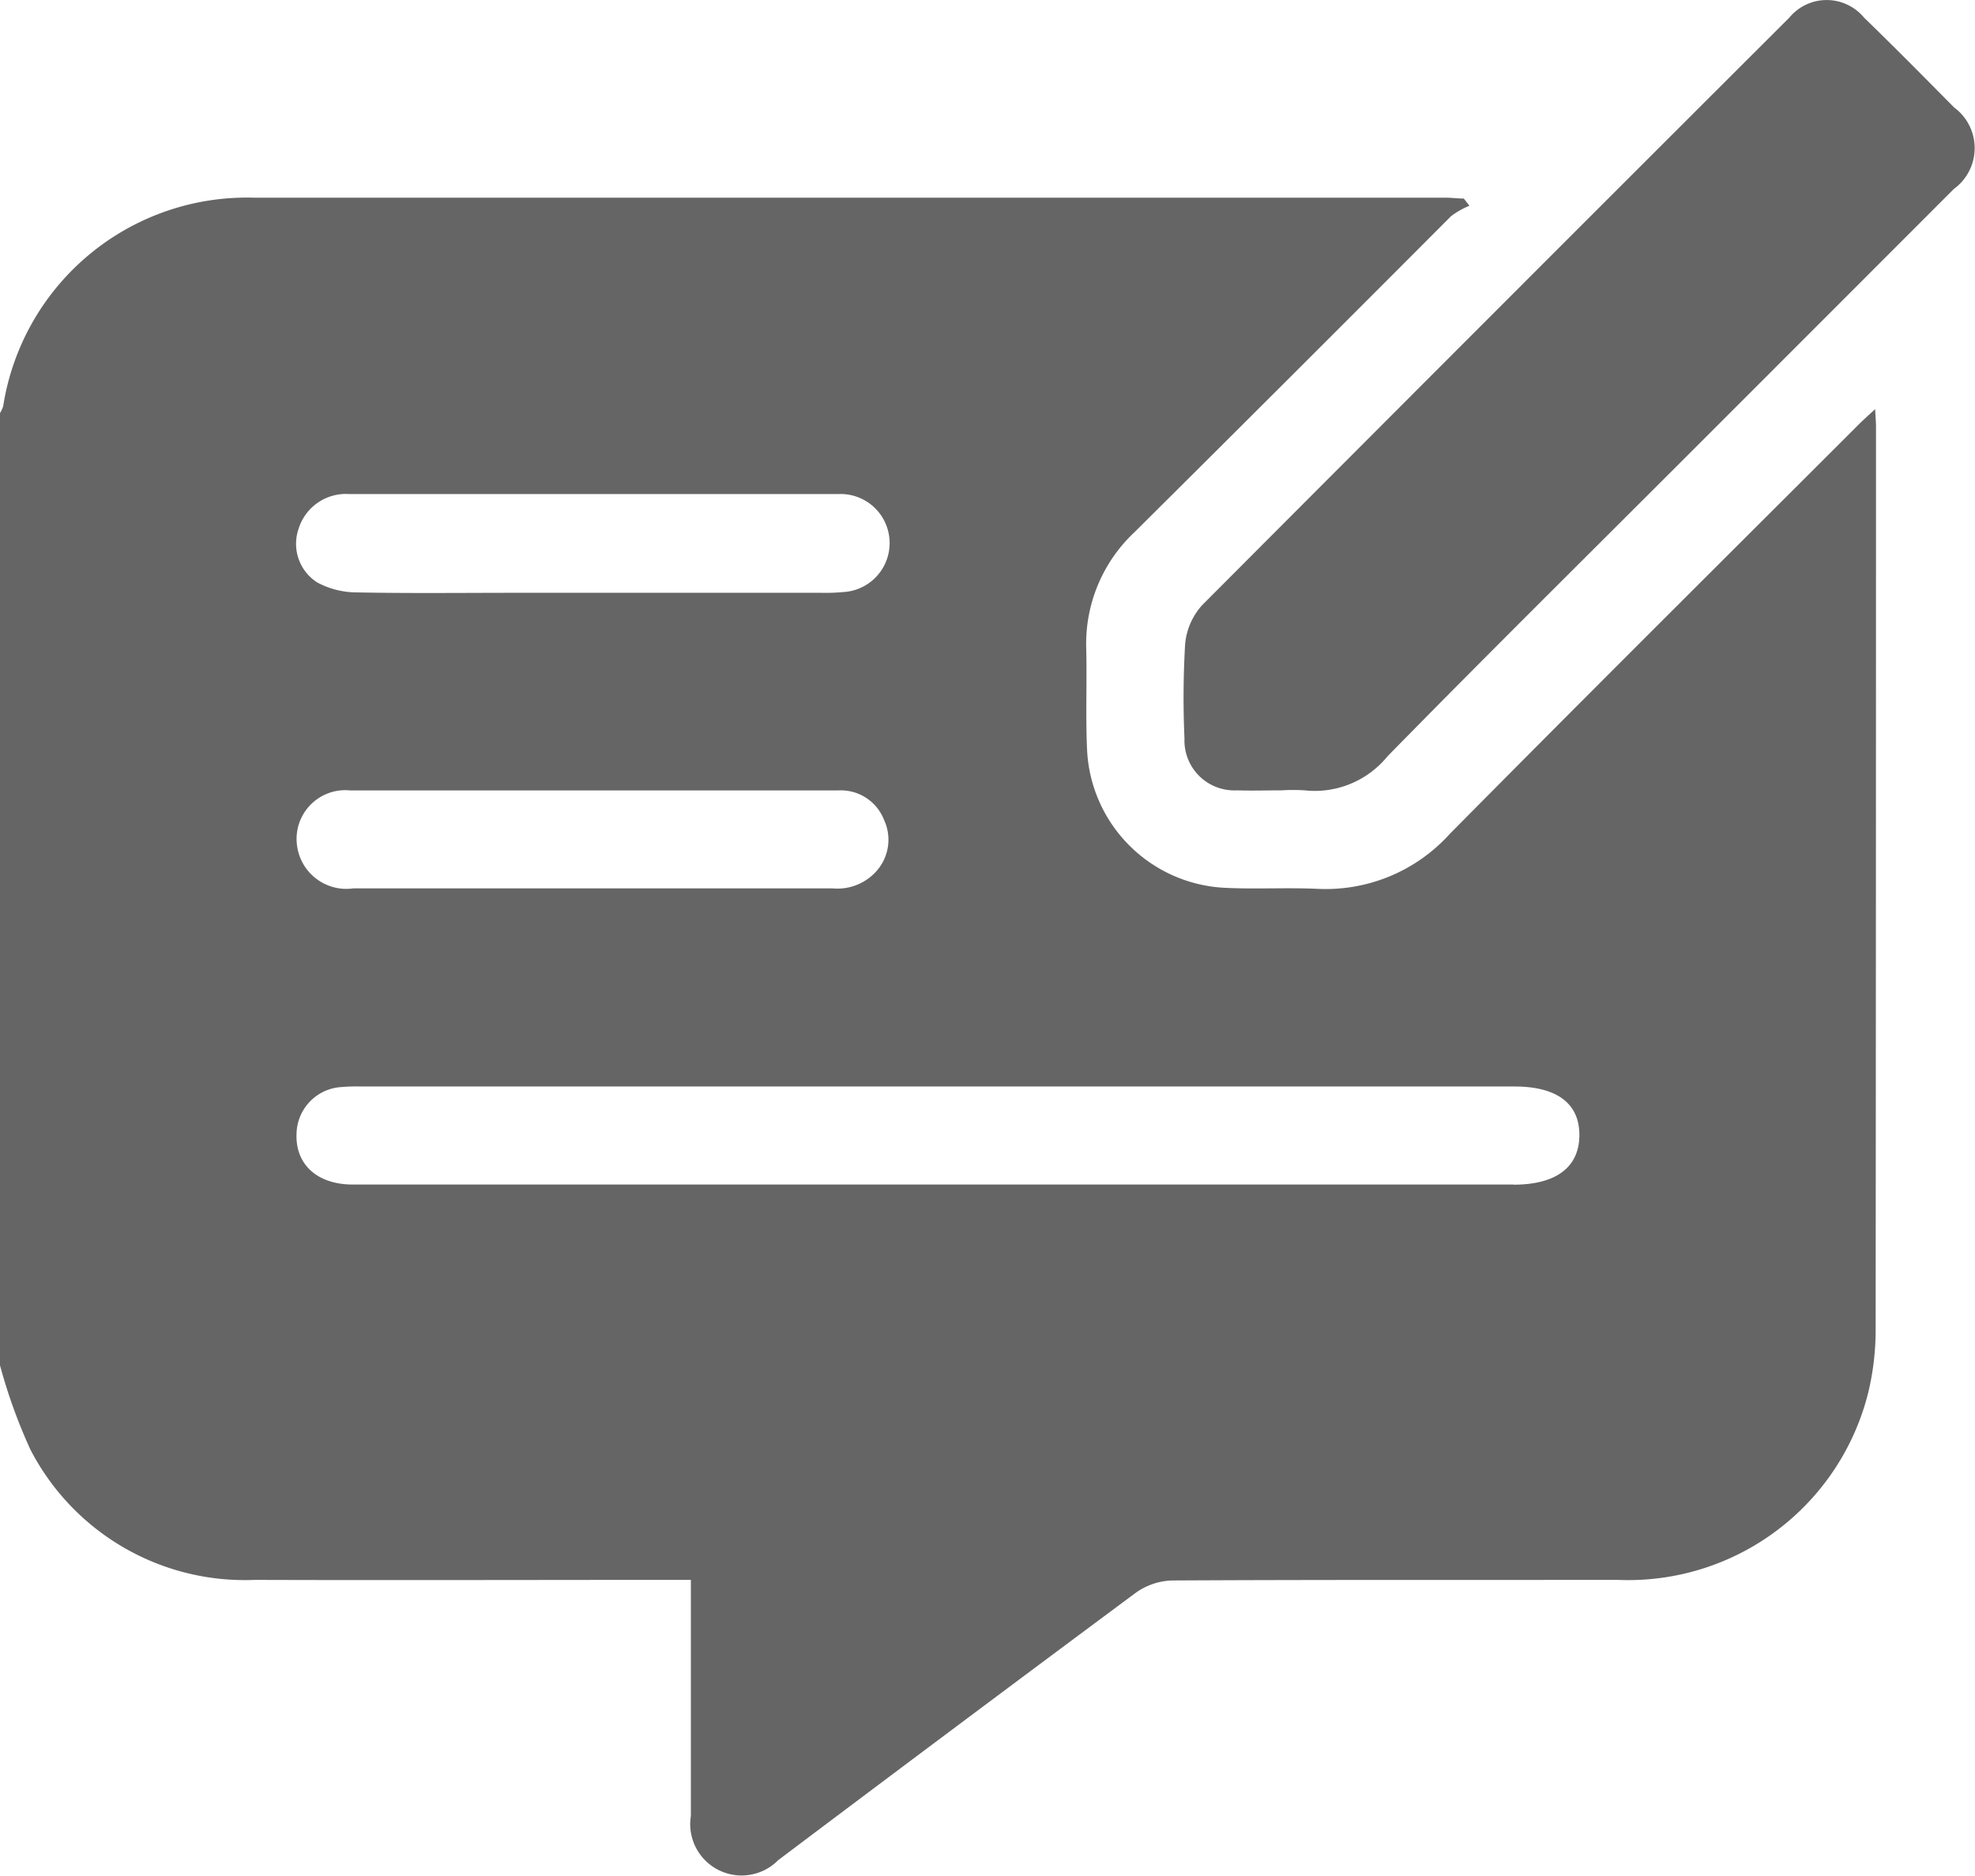 <svg id="Group_312" data-name="Group 312" xmlns="http://www.w3.org/2000/svg" xmlns:xlink="http://www.w3.org/1999/xlink" width="27.372" height="26" viewBox="0 0 27.372 26">
  <defs>
    <clipPath id="clip-path">
      <rect id="Rectangle_176" data-name="Rectangle 176" width="27.372" height="26" fill="#656565"/>
    </clipPath>
  </defs>
  <g id="Group_311" data-name="Group 311" clip-path="url(#clip-path)">
    <path id="Path_57095" data-name="Path 57095" d="M25.984,54.059c-.1.092-.166.151-.23.215-1.89,1.889-3.785,3.772-5.664,5.672a2.316,2.316,0,0,1-1.834.758c-.427-.019-.856.007-1.282-.014a2.01,2.01,0,0,1-1.908-1.913c-.022-.471,0-.944-.012-1.416a2.118,2.118,0,0,1,.669-1.6q2.2-2.186,4.387-4.38a1.109,1.109,0,0,1,.255-.145l-.078-.1c-.084,0-.169-.012-.253-.012q-8.256,0-16.513,0A3.42,3.42,0,0,0,.044,54.015.419.419,0,0,1,0,54.109v13.2a7.491,7.491,0,0,0,.421,1.167,3.345,3.345,0,0,0,3.111,1.807c1.9.006,3.794,0,5.691,0h.352v.306c0,.989,0,1.977,0,2.966a.712.712,0,0,0,1.21.613q2.475-1.864,4.962-3.711a.914.914,0,0,1,.506-.166c2.057-.011,4.115-.006,6.172-.008a3.428,3.428,0,0,0,3.47-2.607,3.718,3.718,0,0,0,.1-.872Q26,60.556,26,54.3c0-.062-.006-.123-.012-.244M4.14,55.708a.687.687,0,0,1,.7-.476c1.13,0,2.26,0,3.39,0s2.26,0,3.39,0a.68.68,0,0,1,.059,1.359,2.485,2.485,0,0,1-.293.01H7.139c-.739,0-1.477.009-2.215-.006a1.158,1.158,0,0,1-.528-.138.635.635,0,0,1-.255-.751m.7,3.634c1.13,0,2.26,0,3.389,0h3.389a.642.642,0,0,1,.632.406.653.653,0,0,1-.093.7.722.722,0,0,1-.617.252c-.818,0-1.637,0-2.455,0q-2.1,0-4.19,0a.689.689,0,0,1-.78-.6.675.675,0,0,1,.725-.759m16.139,5.464H12.989q-4.049,0-8.1,0c-.493,0-.8-.28-.779-.711a.662.662,0,0,1,.575-.636,2.508,2.508,0,0,1,.32-.012H20.989c.586,0,.9.233.9.672s-.313.689-.913.689" transform="translate(0 -48.384)" fill="#656565"/>
    <path id="Path_57096" data-name="Path 57096" d="M317.022,1.49c-.413-.418-.826-.836-1.248-1.245a.672.672,0,0,0-1.037,0Q310.665,4.31,306.6,8.388a.927.927,0,0,0-.236.54,12.693,12.693,0,0,0-.009,1.308.692.692,0,0,0,.73.719c.2.007.409,0,.614,0a2.638,2.638,0,0,1,.32,0,1.3,1.3,0,0,0,1.15-.472c1.408-1.437,2.839-2.851,4.261-4.274q1.794-1.794,3.587-3.589a.7.7,0,0,0,0-1.134" transform="translate(-289.939 0)" fill="#656565"/>
  </g>
</svg>
